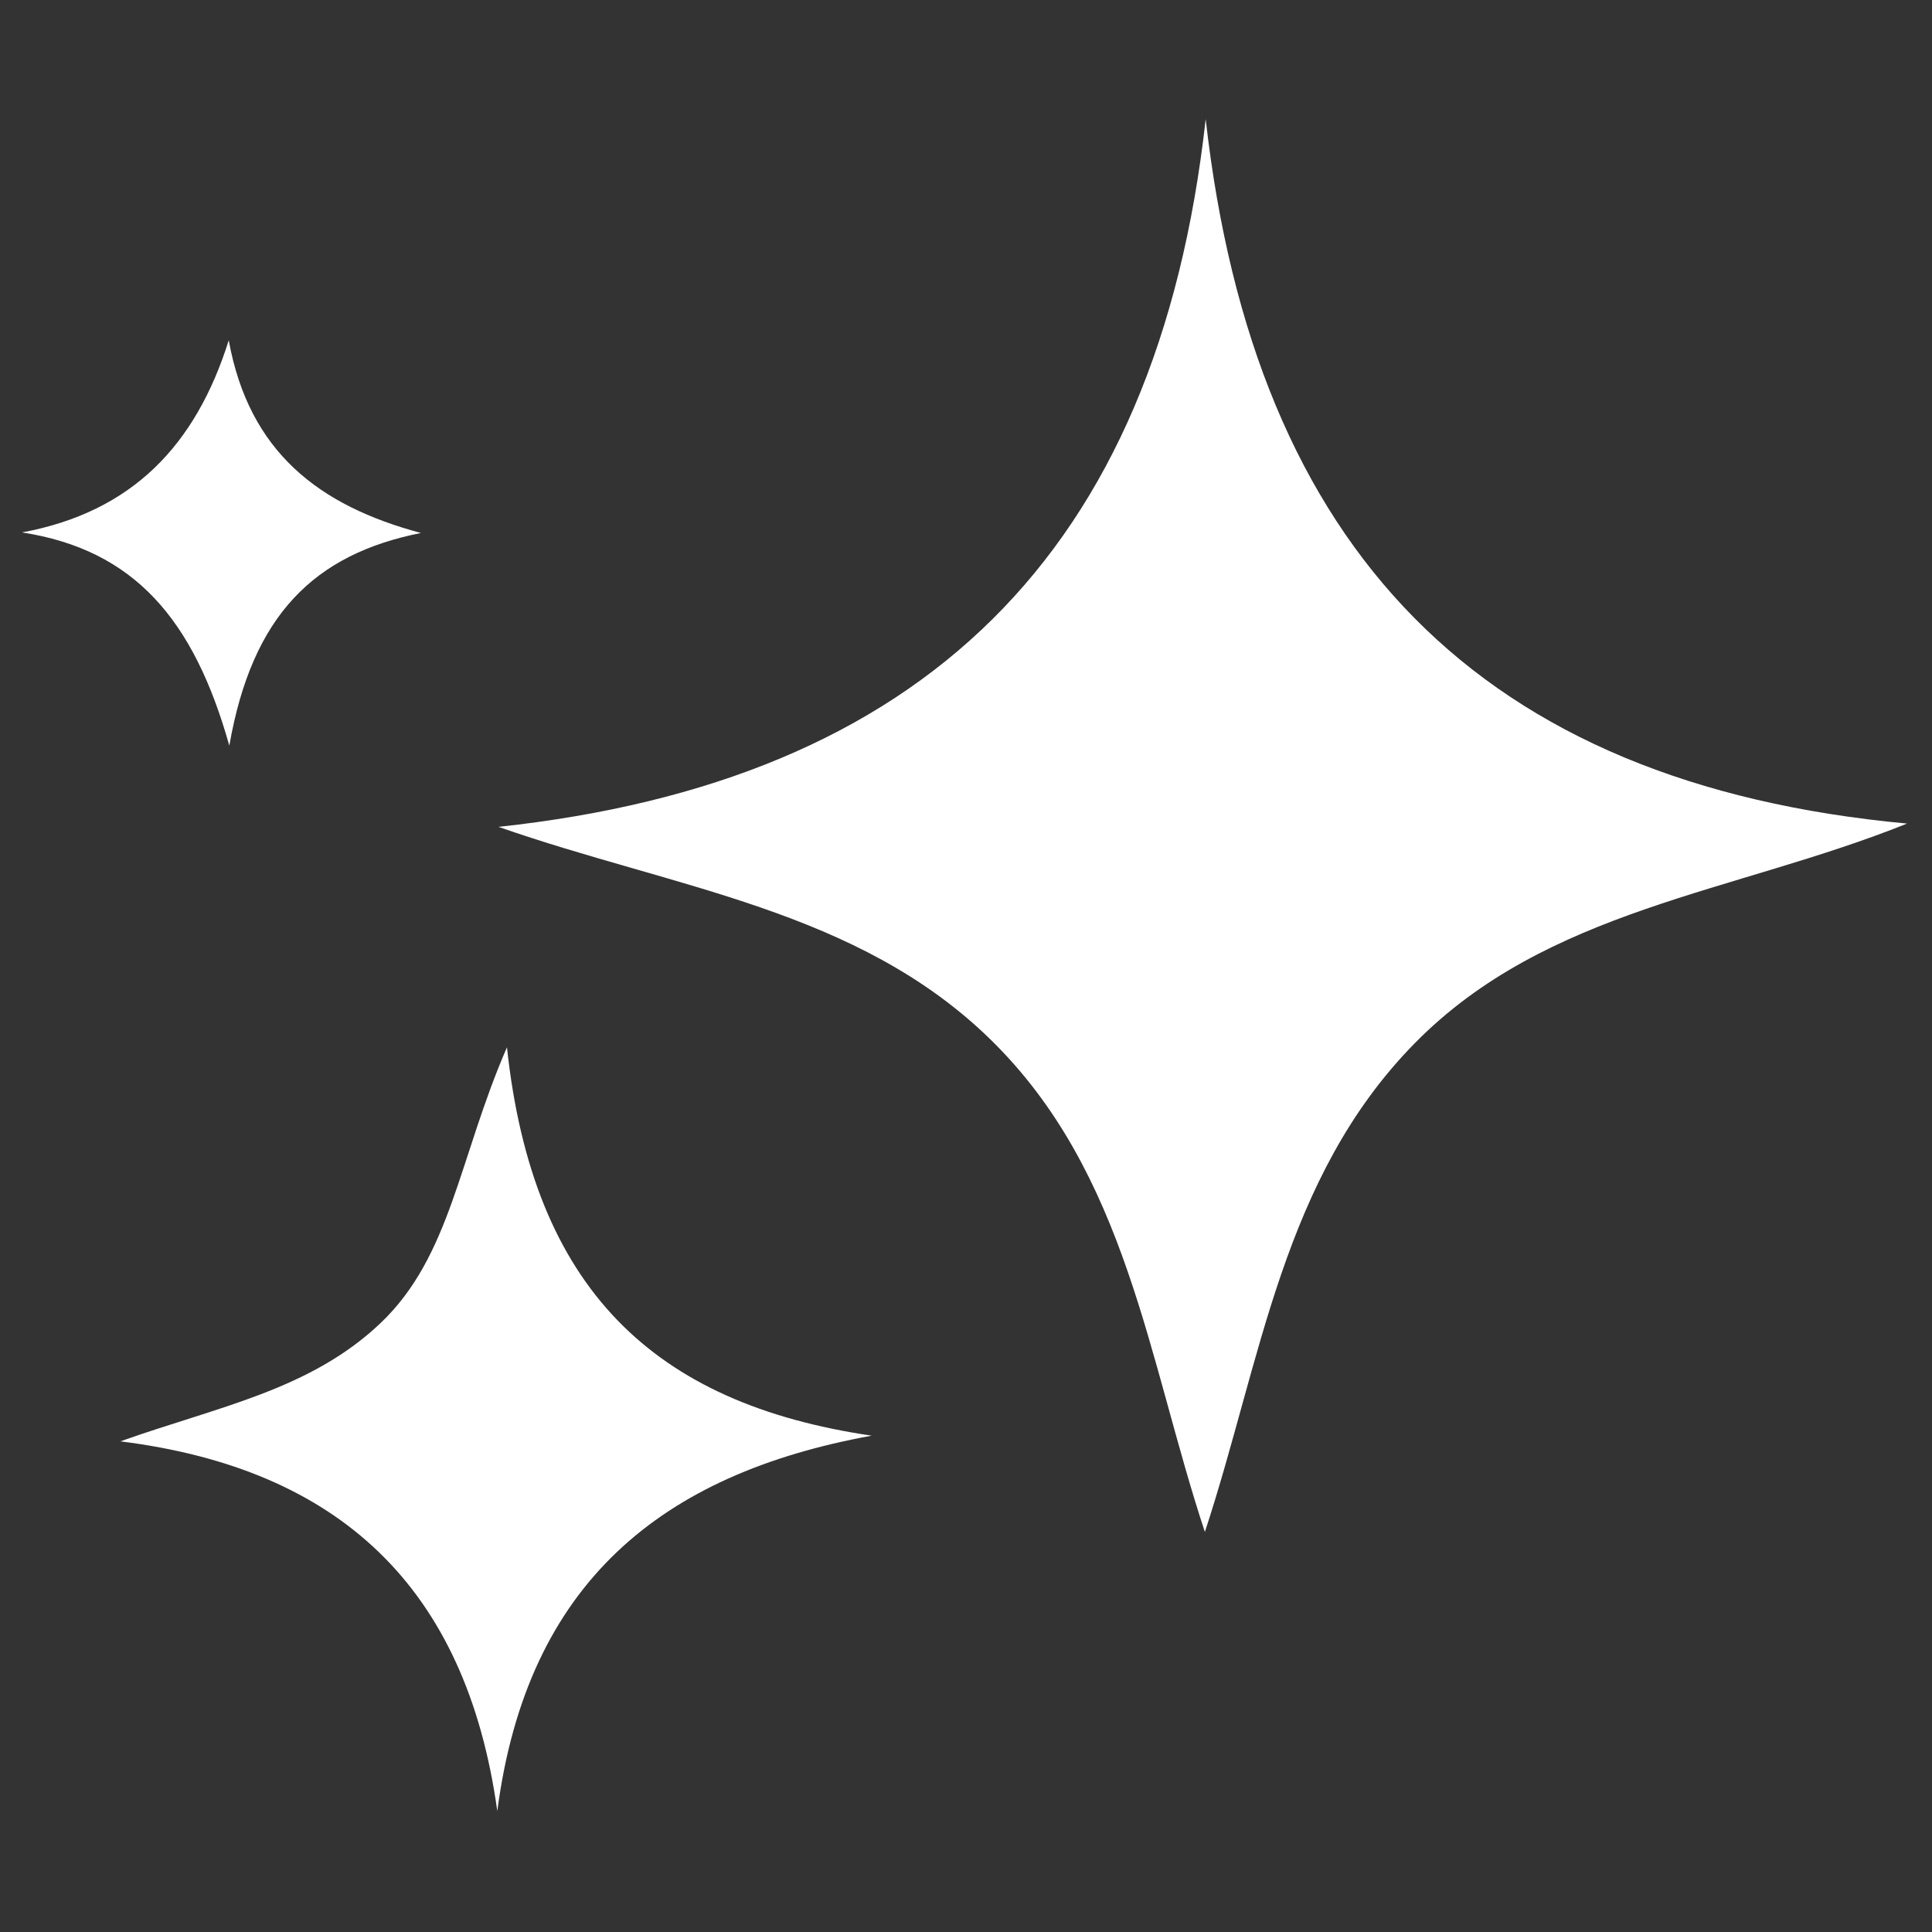 <?xml version="1.0" encoding="UTF-8"?>
<svg id="Calque_1" xmlns="http://www.w3.org/2000/svg" version="1.1" viewBox="0 0 500 500">
  <rect x="0" y="0" width="500" height="500" fill="#333333" stroke="none"/>
  <!-- Generator: Adobe Illustrator 29.1.0, SVG Export Plug-In . SVG Version: 2.1.0 Build 142)  -->
  <defs>
    <style>
      .st0 {
        fill: #fff;
      }
    </style>
  </defs>
  <path class="st0" d="M311.82,396.46c-14.76-44.58-20.07-92.88-55.53-127.49-34.47-33.64-81.71-39.03-127.28-54.98,109.34-11.77,170.51-70.46,183.02-183.17,12.57,111.6,71.09,172.08,181.52,182.32-44.84,18-93.21,22.05-127.44,56.87-34.23,34.82-39.65,82-54.29,126.45Z"/>
  <path class="st0" d="M131.2,271.04c6.7,62.48,37.93,92.22,94.39,100.51-54.39,9.9-89.18,38.05-96.89,97.16-8.05-58.06-41.03-88.62-97.54-95.69,25.19-8.98,49.09-13.24,67.35-30.63,18.2-17.33,20.25-42.74,32.69-71.35Z"/>
  <path class="st0" d="M108.96,137.93c-27.54,5.48-43.71,21.15-49.61,55.05-9.21-32.76-24.68-50.71-53.66-55.19,28.53-5.29,44.96-22.54,53.51-49.72,5.24,28.92,23.36,42.82,49.76,49.87Z"/>
</svg>